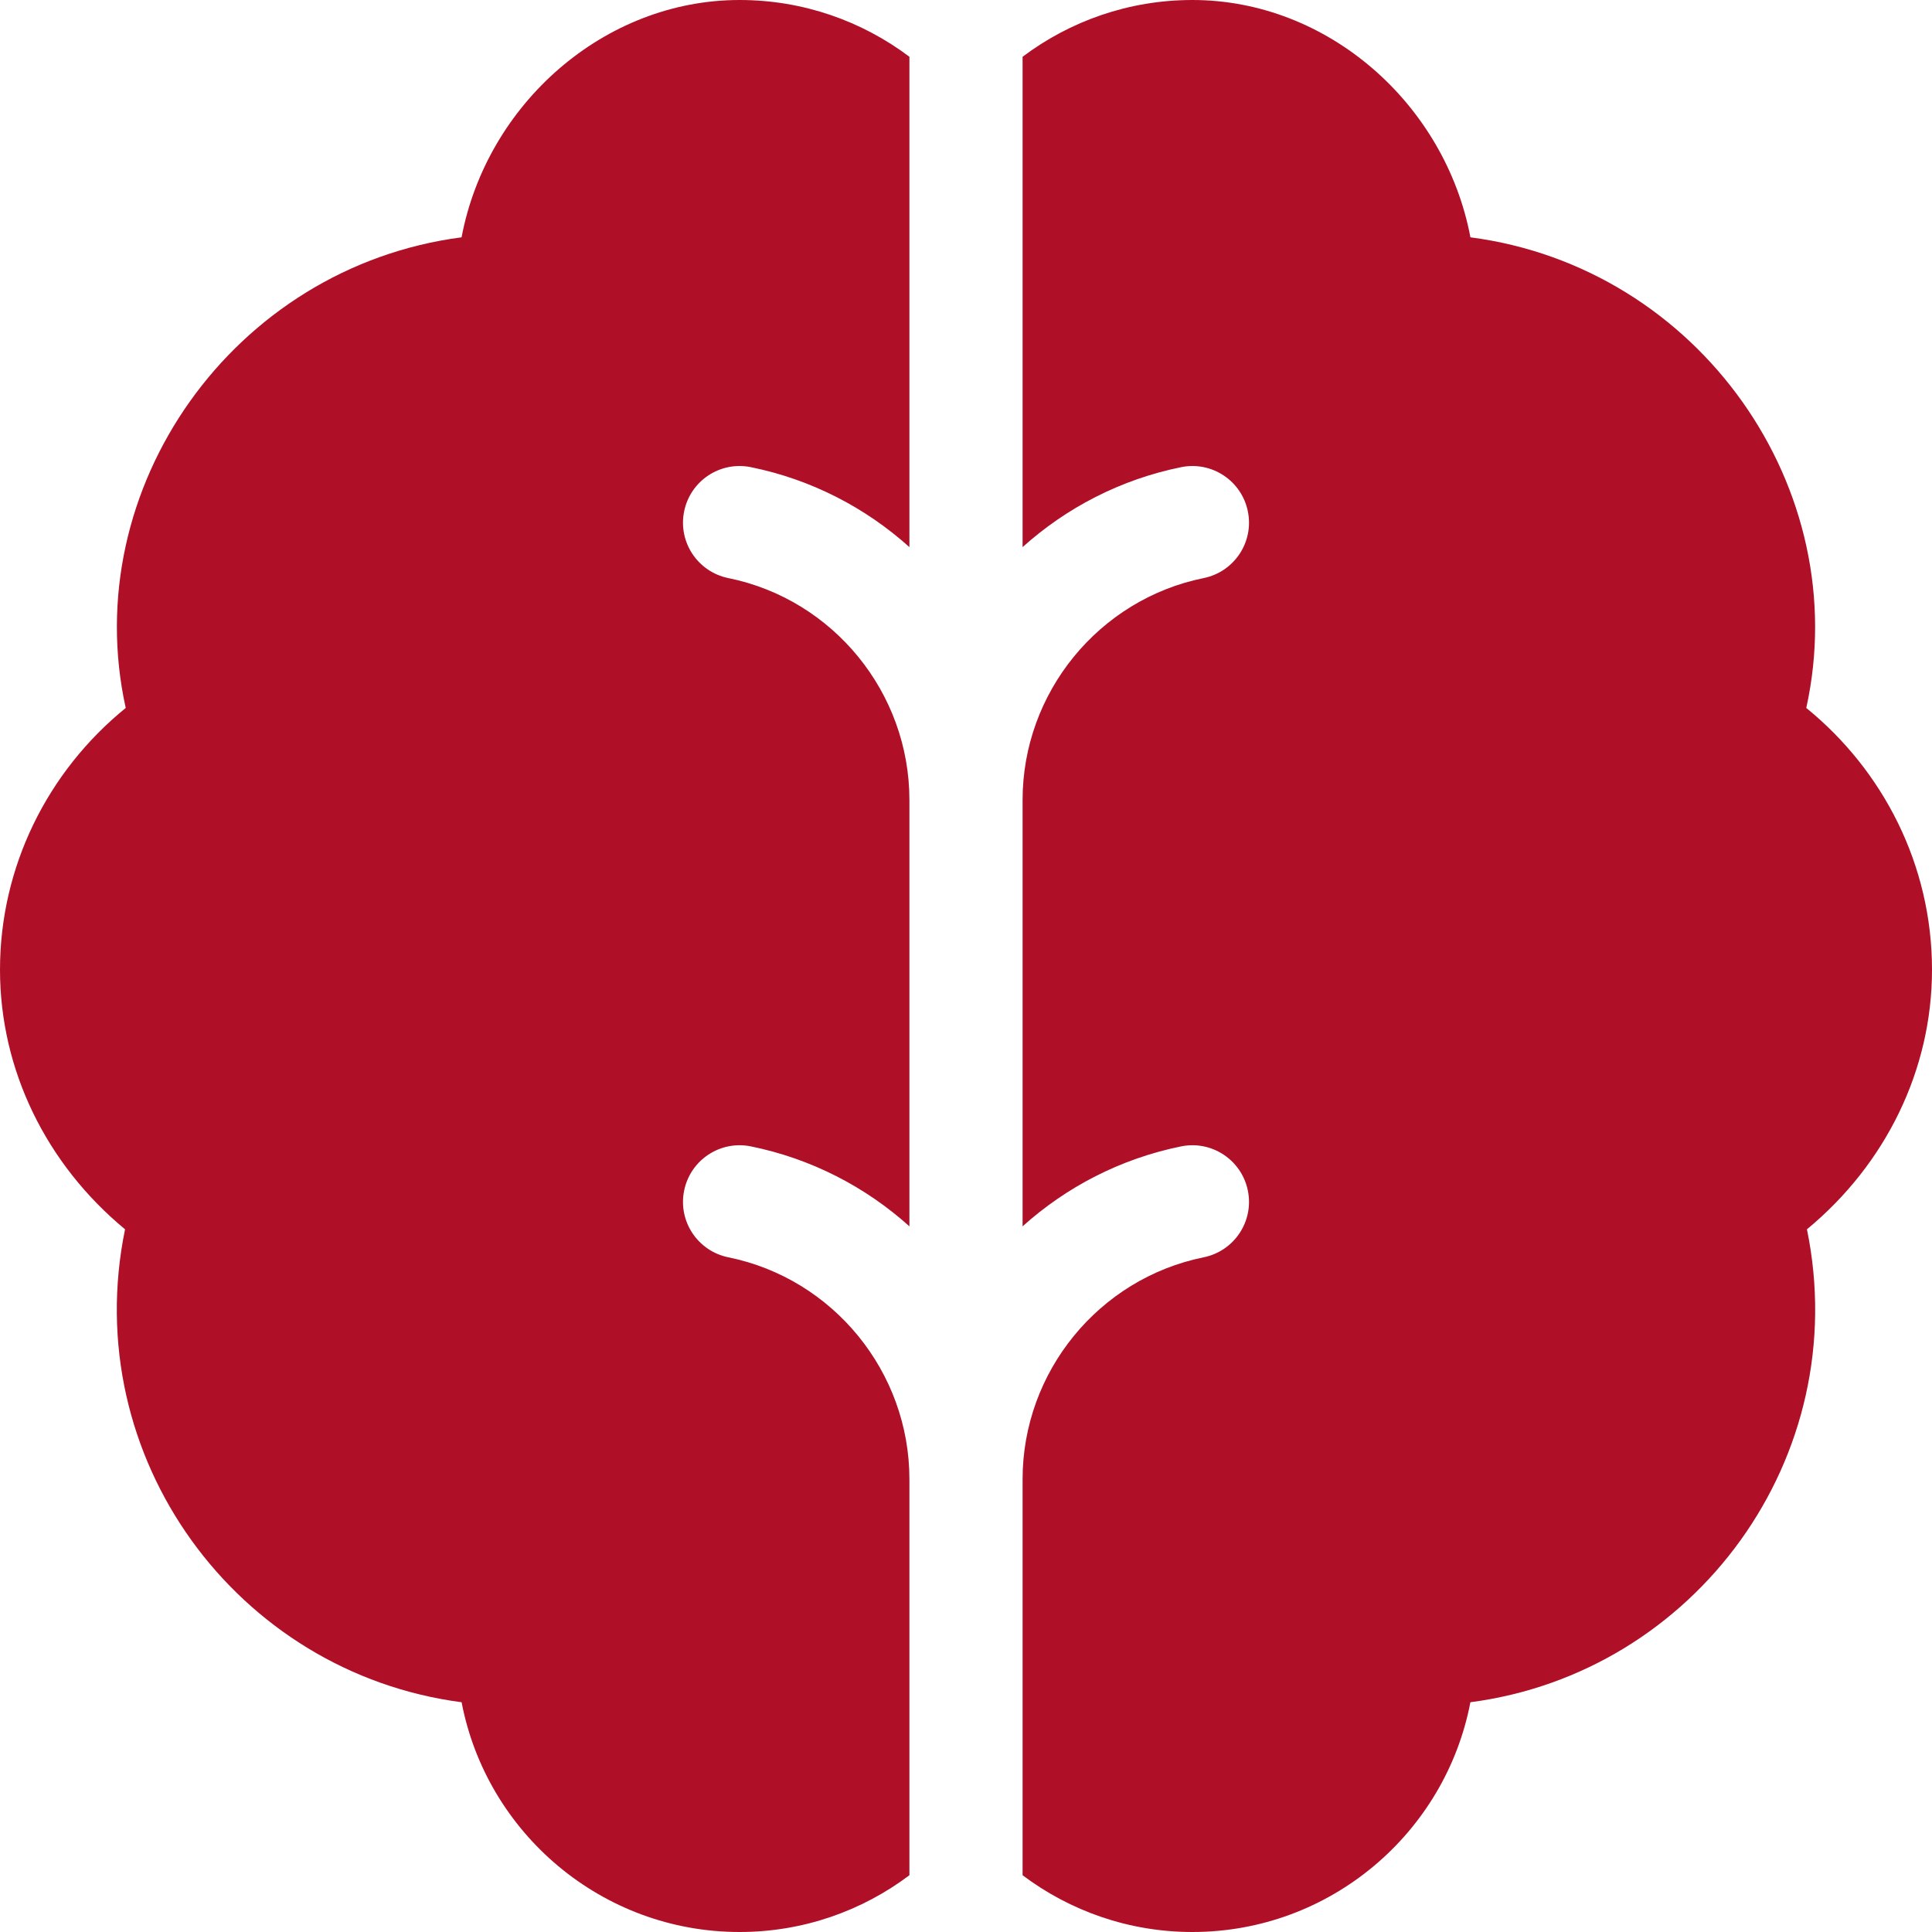 <svg width="55" height="55" viewBox="0 0 55 55" fill="none" xmlns="http://www.w3.org/2000/svg">
<path d="M55 27.607C55 24.616 53.603 21.928 51.421 20.154C52.798 13.914 48.371 7.606 41.86 6.756C41.144 2.966 37.809 0 33.945 0C32.133 0 30.459 0.602 29.111 1.616V15.575C30.357 14.455 31.9 13.649 33.625 13.299C34.496 13.122 35.347 13.685 35.524 14.558C35.702 15.43 35.138 16.28 34.265 16.457C31.279 17.063 29.111 19.719 29.111 22.773V34.911C30.357 33.791 31.9 32.985 33.625 32.635C34.496 32.458 35.347 33.022 35.524 33.894C35.702 34.766 35.138 35.616 34.265 35.793C31.279 36.399 29.111 39.055 29.111 42.109V53.384C30.459 54.398 32.133 55 33.945 55C37.869 55 41.148 52.18 41.859 48.459C48.256 47.624 52.774 41.489 51.44 34.996C53.688 33.138 55 30.453 55 27.607Z" fill="#B01027"/>
<path d="M13.14 6.756C6.638 7.605 2.201 13.906 3.579 20.154C1.347 21.968 0 24.681 0 27.607C0 30.453 1.312 33.138 3.56 34.996C2.224 41.495 6.749 47.624 13.141 48.459C13.852 52.18 17.131 55 21.055 55C22.867 55 24.541 54.398 25.889 53.384C25.889 51.084 25.889 44.405 25.889 42.109C25.889 39.055 23.721 36.399 20.735 35.793C19.862 35.616 19.298 34.766 19.476 33.894C19.653 33.022 20.503 32.458 21.375 32.635C23.1 32.985 24.643 33.791 25.889 34.911V22.773C25.889 19.719 23.721 17.063 20.735 16.457C19.862 16.28 19.298 15.43 19.476 14.558C19.653 13.685 20.503 13.122 21.375 13.299C23.1 13.649 24.643 14.455 25.889 15.575C25.889 12.817 25.889 4.446 25.889 1.616C24.541 0.602 22.867 0 21.055 0C17.191 0 13.856 2.966 13.14 6.756Z" fill="#B01027"/>
</svg>
